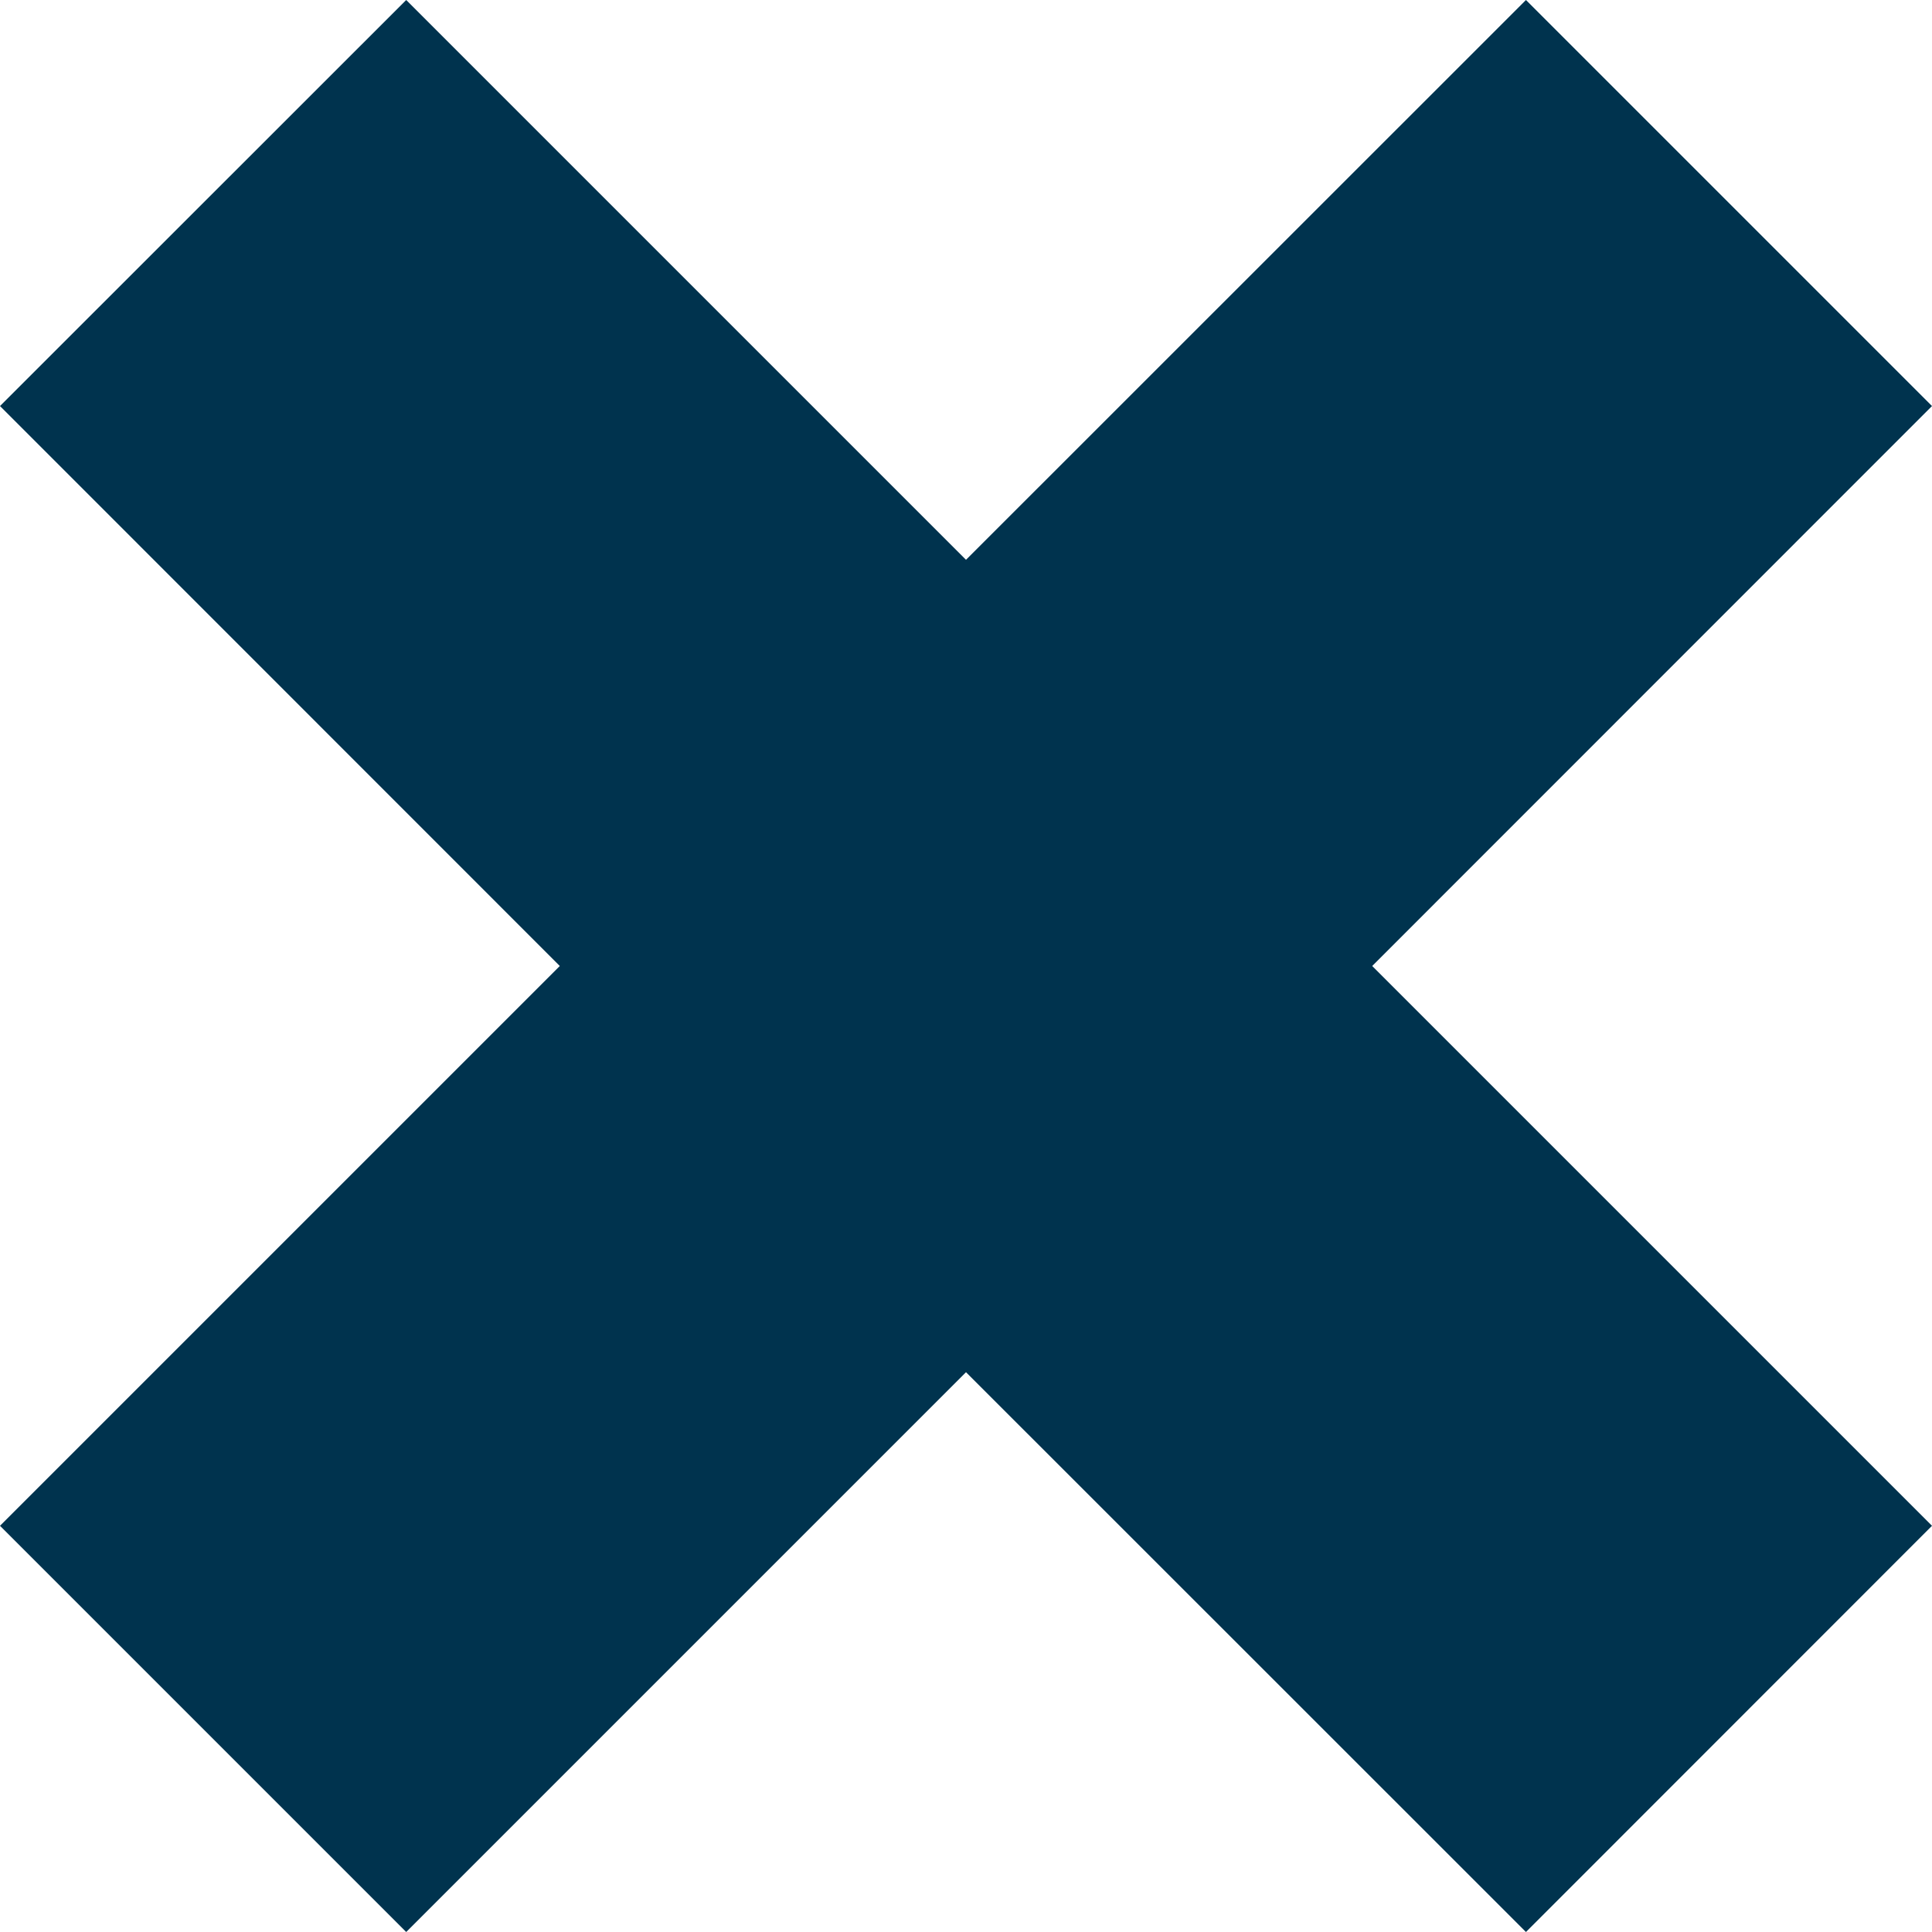 <svg xmlns="http://www.w3.org/2000/svg" xmlns:xlink="http://www.w3.org/1999/xlink" width="12" height="12" viewBox="0 0 12 12" id="icon-close-info">
  <defs>
    <clipPath id="clip-Close">
      <rect width="12" height="12" />
    </clipPath>
  </defs>
  <g clip-path="url(#clip-Close)">
    <path data-name="Path 11947" d="M12,2.522,9.478,0,6,3.477,2.523,0,0,2.522,3.477,6,0,9.477,2.523,12,6,8.523,9.478,12,12,9.477,8.523,6Z" fill="#00334e" />
  </g>
</svg>